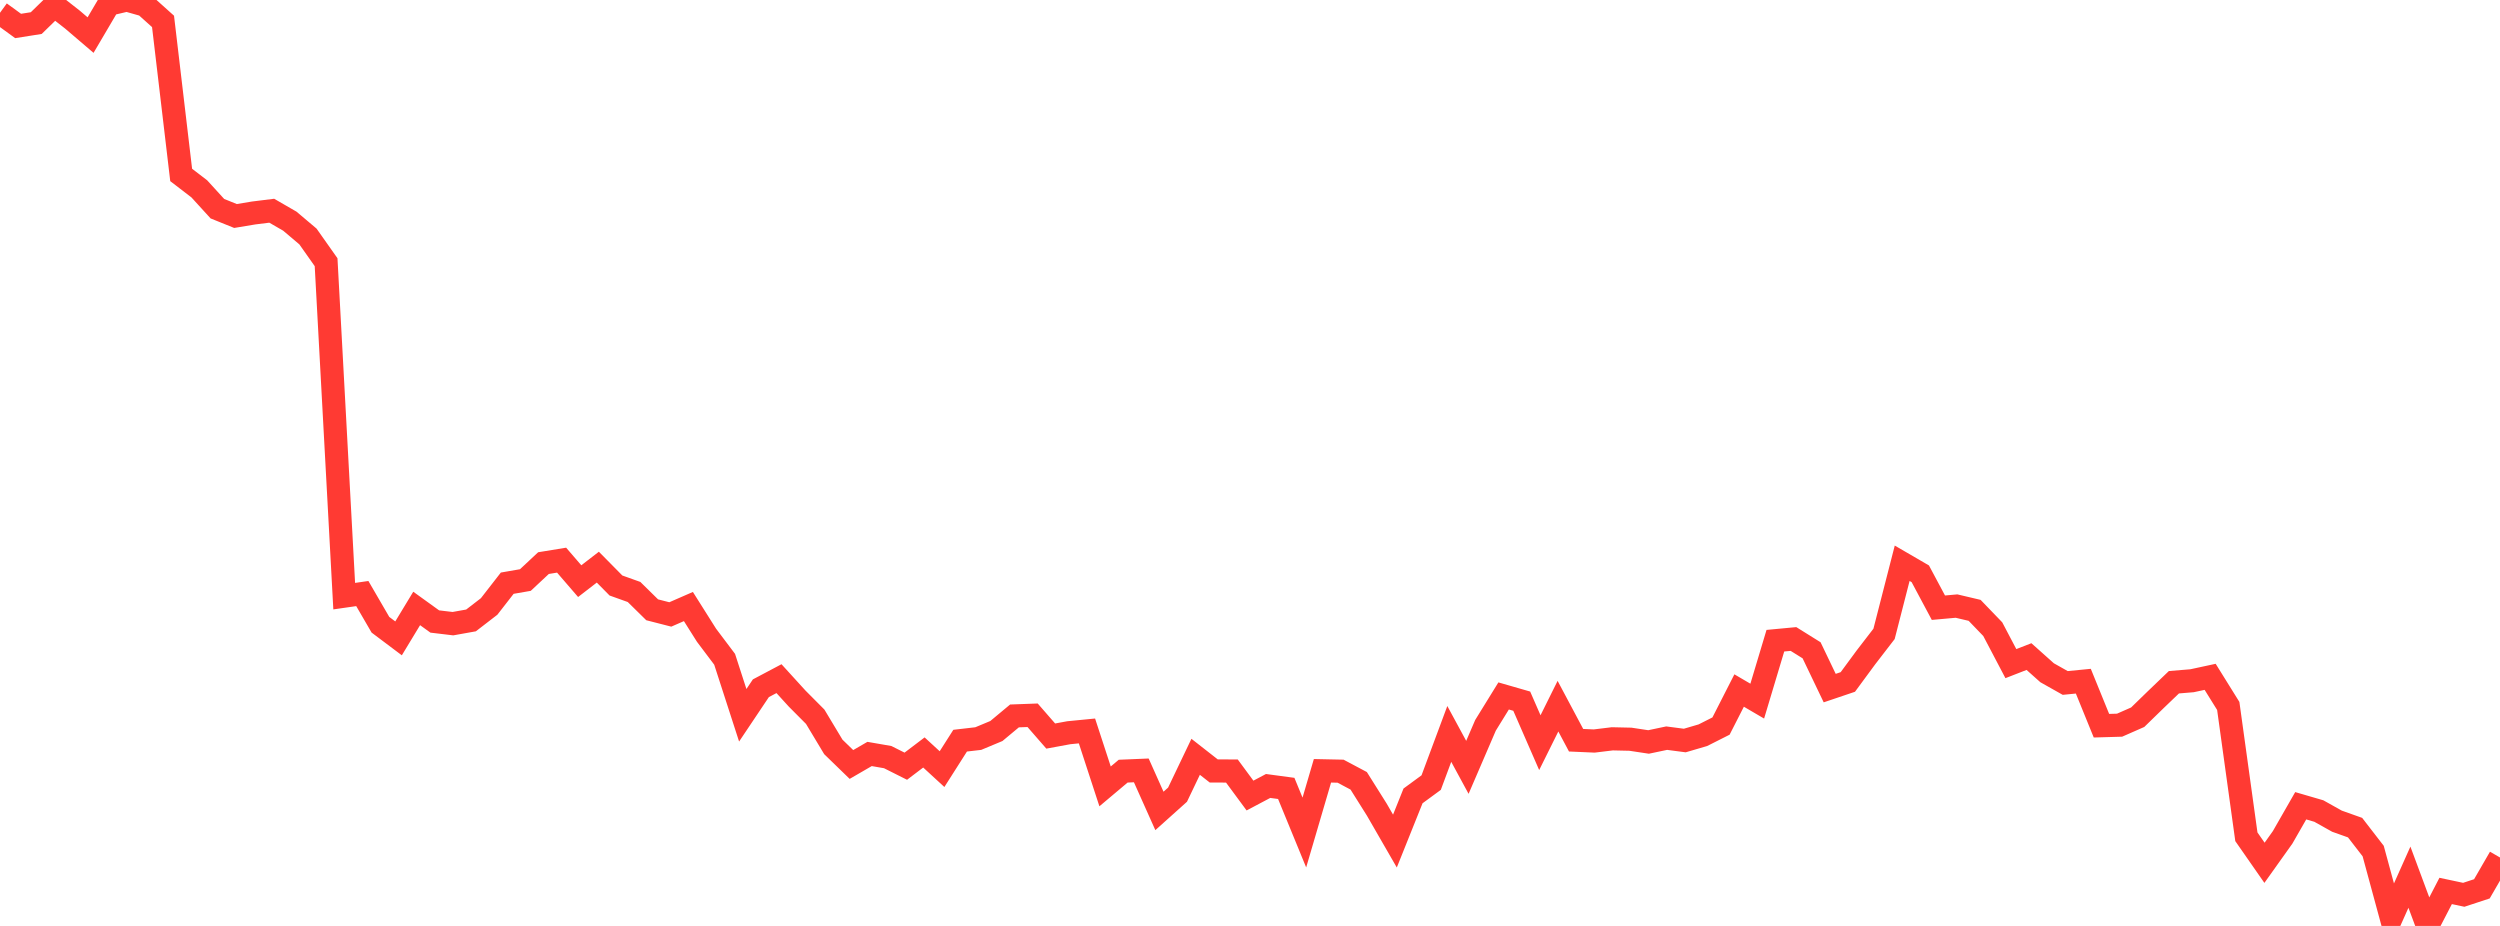 <?xml version="1.0" standalone="no"?>
<!DOCTYPE svg PUBLIC "-//W3C//DTD SVG 1.1//EN" "http://www.w3.org/Graphics/SVG/1.1/DTD/svg11.dtd">

<svg width="135" height="50" viewBox="0 0 135 50" preserveAspectRatio="none" 
  xmlns="http://www.w3.org/2000/svg"
  xmlns:xlink="http://www.w3.org/1999/xlink">


<polyline points="0.0, 0.69 0.978, 1.402 1.957, 1.247 2.935, 0.294 3.913, 1.06 4.891, 1.895 5.87, 0.231 6.848, 0.0 7.826, 0.278 8.804, 1.156 9.783, 9.447 10.761, 10.197 11.739, 11.269 12.717, 11.664 13.696, 11.501 14.674, 11.379 15.652, 11.944 16.63, 12.771 17.609, 14.159 18.587, 32.192 19.565, 32.052 20.543, 33.736 21.522, 34.472 22.5, 32.856 23.478, 33.561 24.457, 33.678 25.435, 33.503 26.413, 32.749 27.391, 31.492 28.37, 31.322 29.348, 30.408 30.326, 30.248 31.304, 31.382 32.283, 30.626 33.261, 31.617 34.239, 31.967 35.217, 32.929 36.196, 33.18 37.174, 32.753 38.152, 34.303 39.13, 35.601 40.109, 38.625 41.087, 37.165 42.065, 36.647 43.043, 37.721 44.022, 38.705 45.0, 40.333 45.978, 41.282 46.957, 40.714 47.935, 40.884 48.913, 41.375 49.891, 40.633 50.87, 41.533 51.848, 39.996 52.826, 39.883 53.804, 39.475 54.783, 38.66 55.761, 38.624 56.739, 39.747 57.717, 39.567 58.696, 39.471 59.674, 42.465 60.652, 41.642 61.63, 41.601 62.609, 43.79 63.587, 42.913 64.565, 40.867 65.543, 41.632 66.522, 41.635 67.5, 42.96 68.478, 42.442 69.457, 42.574 70.435, 44.956 71.413, 41.623 72.391, 41.644 73.37, 42.164 74.348, 43.721 75.326, 45.418 76.304, 42.978 77.283, 42.26 78.261, 39.632 79.239, 41.437 80.217, 39.167 81.196, 37.581 82.174, 37.863 83.152, 40.104 84.13, 38.133 85.109, 39.972 86.087, 40.015 87.065, 39.896 88.043, 39.918 89.022, 40.066 90.0, 39.86 90.978, 39.988 91.957, 39.701 92.935, 39.207 93.913, 37.288 94.891, 37.861 95.87, 34.598 96.848, 34.506 97.826, 35.116 98.804, 37.157 99.783, 36.826 100.761, 35.498 101.739, 34.229 102.717, 30.416 103.696, 30.985 104.674, 32.816 105.652, 32.728 106.63, 32.959 107.609, 33.975 108.587, 35.836 109.565, 35.455 110.543, 36.328 111.522, 36.88 112.5, 36.784 113.478, 39.188 114.457, 39.16 115.435, 38.73 116.413, 37.779 117.391, 36.841 118.37, 36.76 119.348, 36.549 120.326, 38.121 121.304, 45.186 122.283, 46.591 123.261, 45.218 124.239, 43.511 125.217, 43.796 126.196, 44.344 127.174, 44.692 128.152, 45.958 129.13, 49.56 130.109, 47.368 131.087, 50.0 132.065, 48.111 133.043, 48.319 134.022, 47.997 135.0, 46.305" fill="none" stroke="#ff3a33" stroke-width="1.25"/>

</svg>